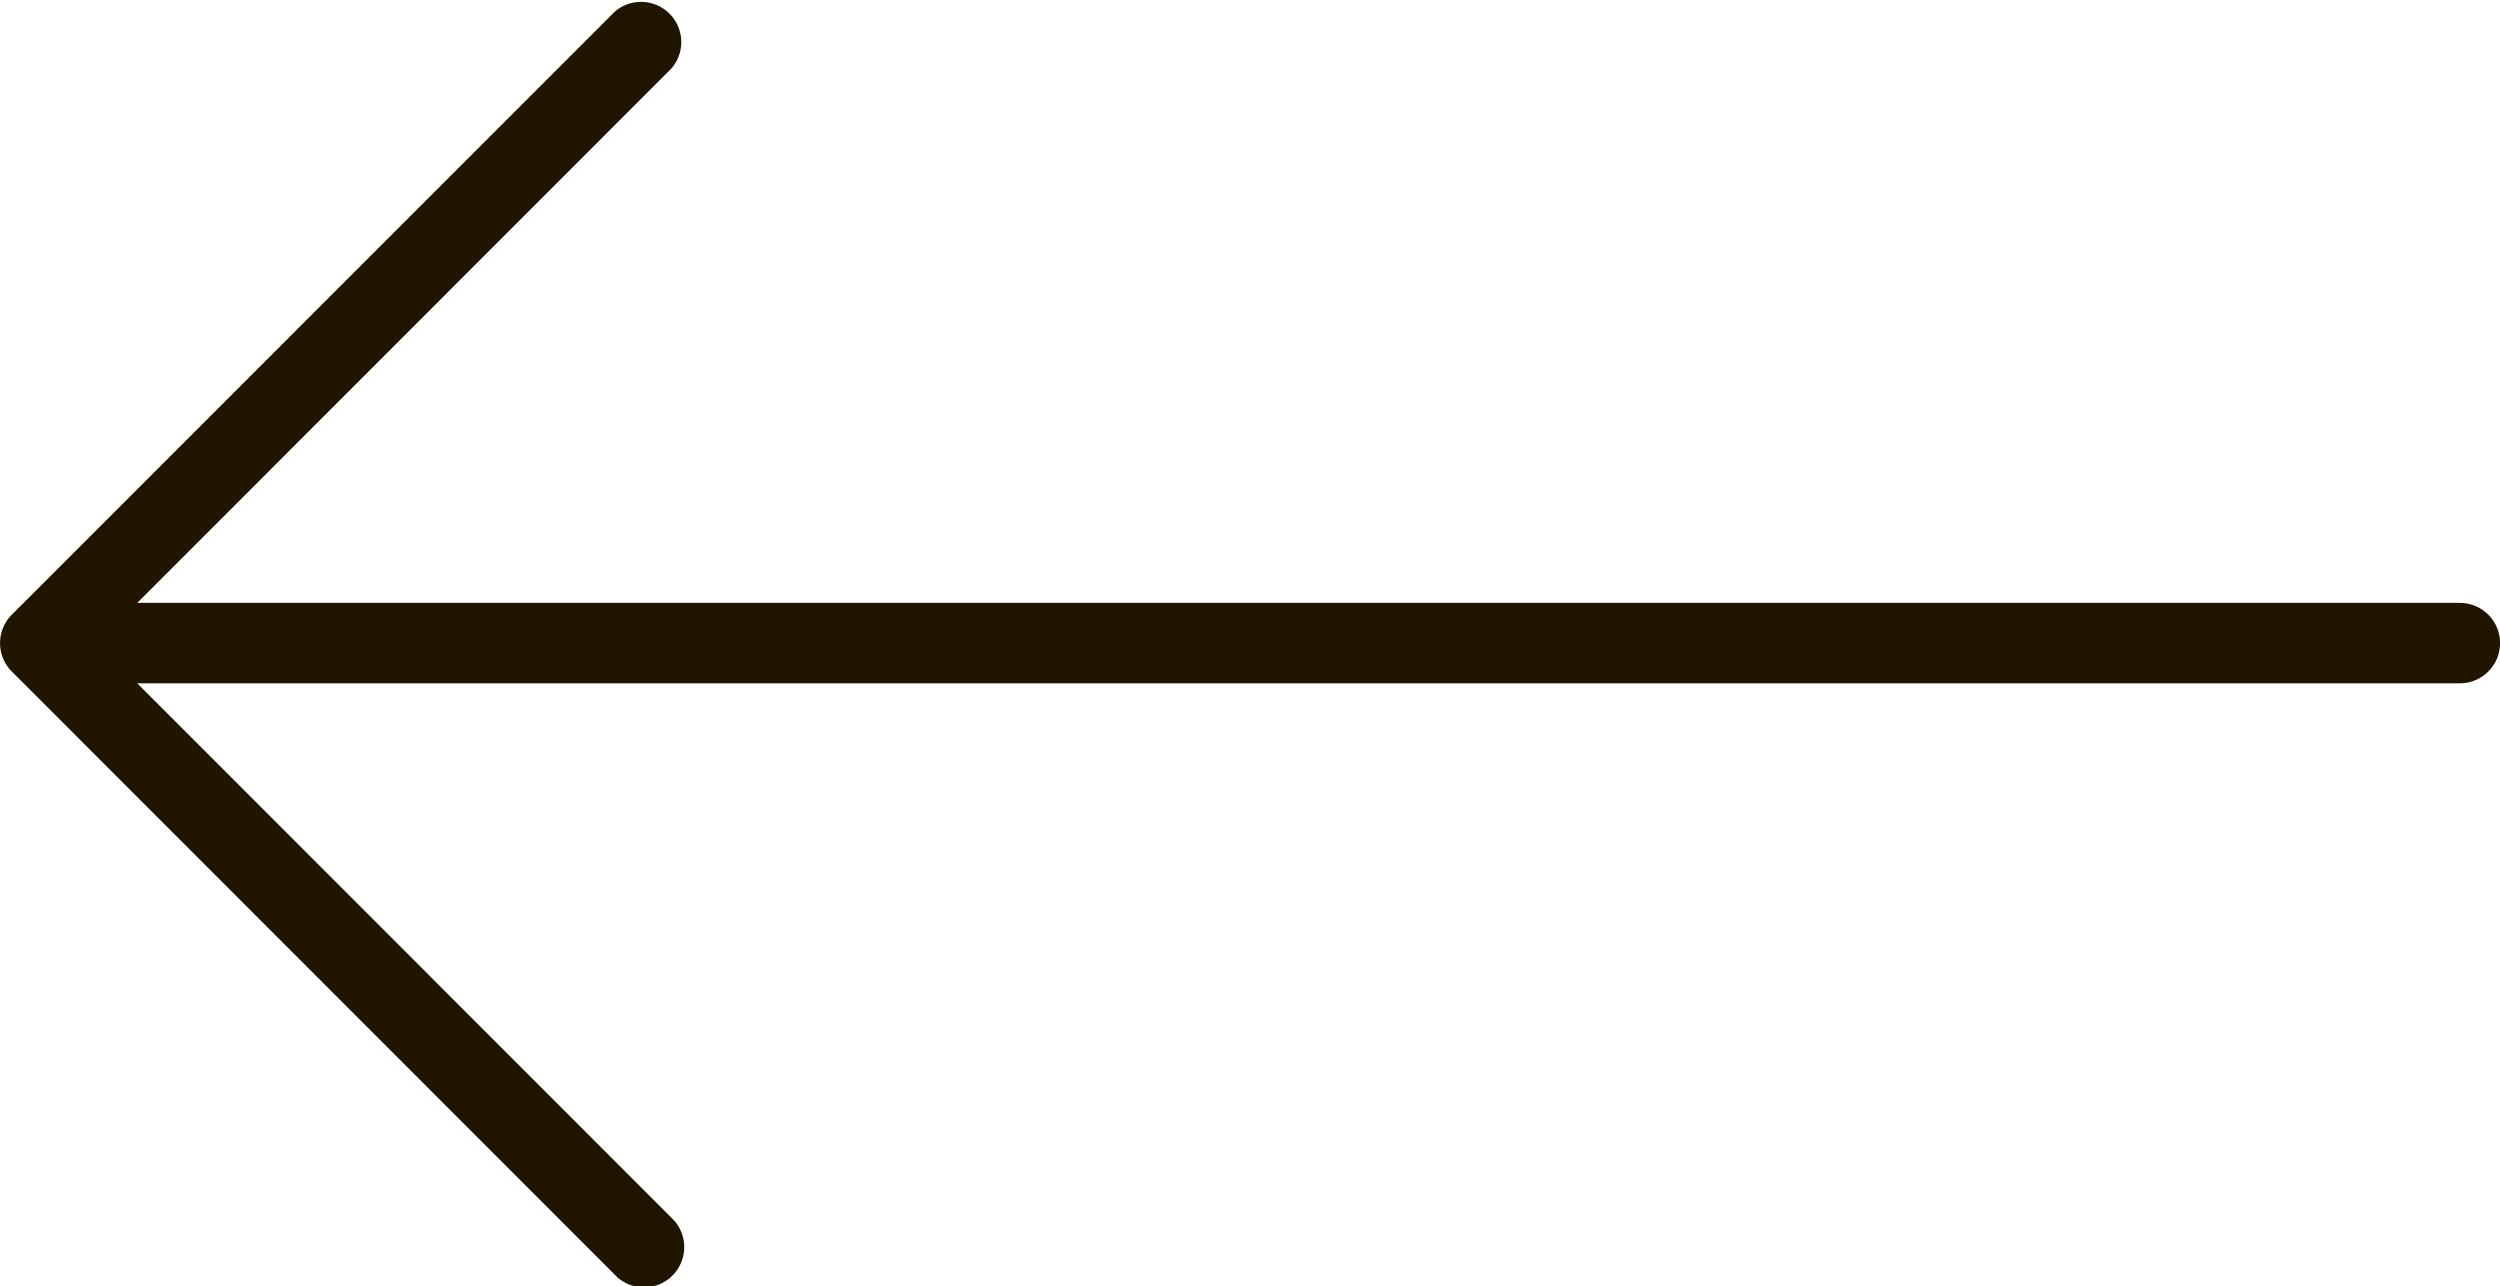 <svg id="arrow_1_" data-name="arrow (1)" xmlns="http://www.w3.org/2000/svg" width="44.705" height="23" viewBox="0 0 44.705 23">
  <g id="Group_113" data-name="Group 113" transform="translate(0 0)">
    <path id="Path_761" data-name="Path 761" d="M-10.793,96.325-.012,85.543A.719.719,0,0,1,1,86.56L-8.55,96.114H32.983a.719.719,0,0,1,0,1.438H-8.55L1,107.106a.719.719,0,1,1-1.016,1.016L-10.793,97.341A.719.719,0,0,1-10.793,96.325Z" transform="translate(11.004 -85.333)" fill="#201600"/>
  </g>
</svg>
